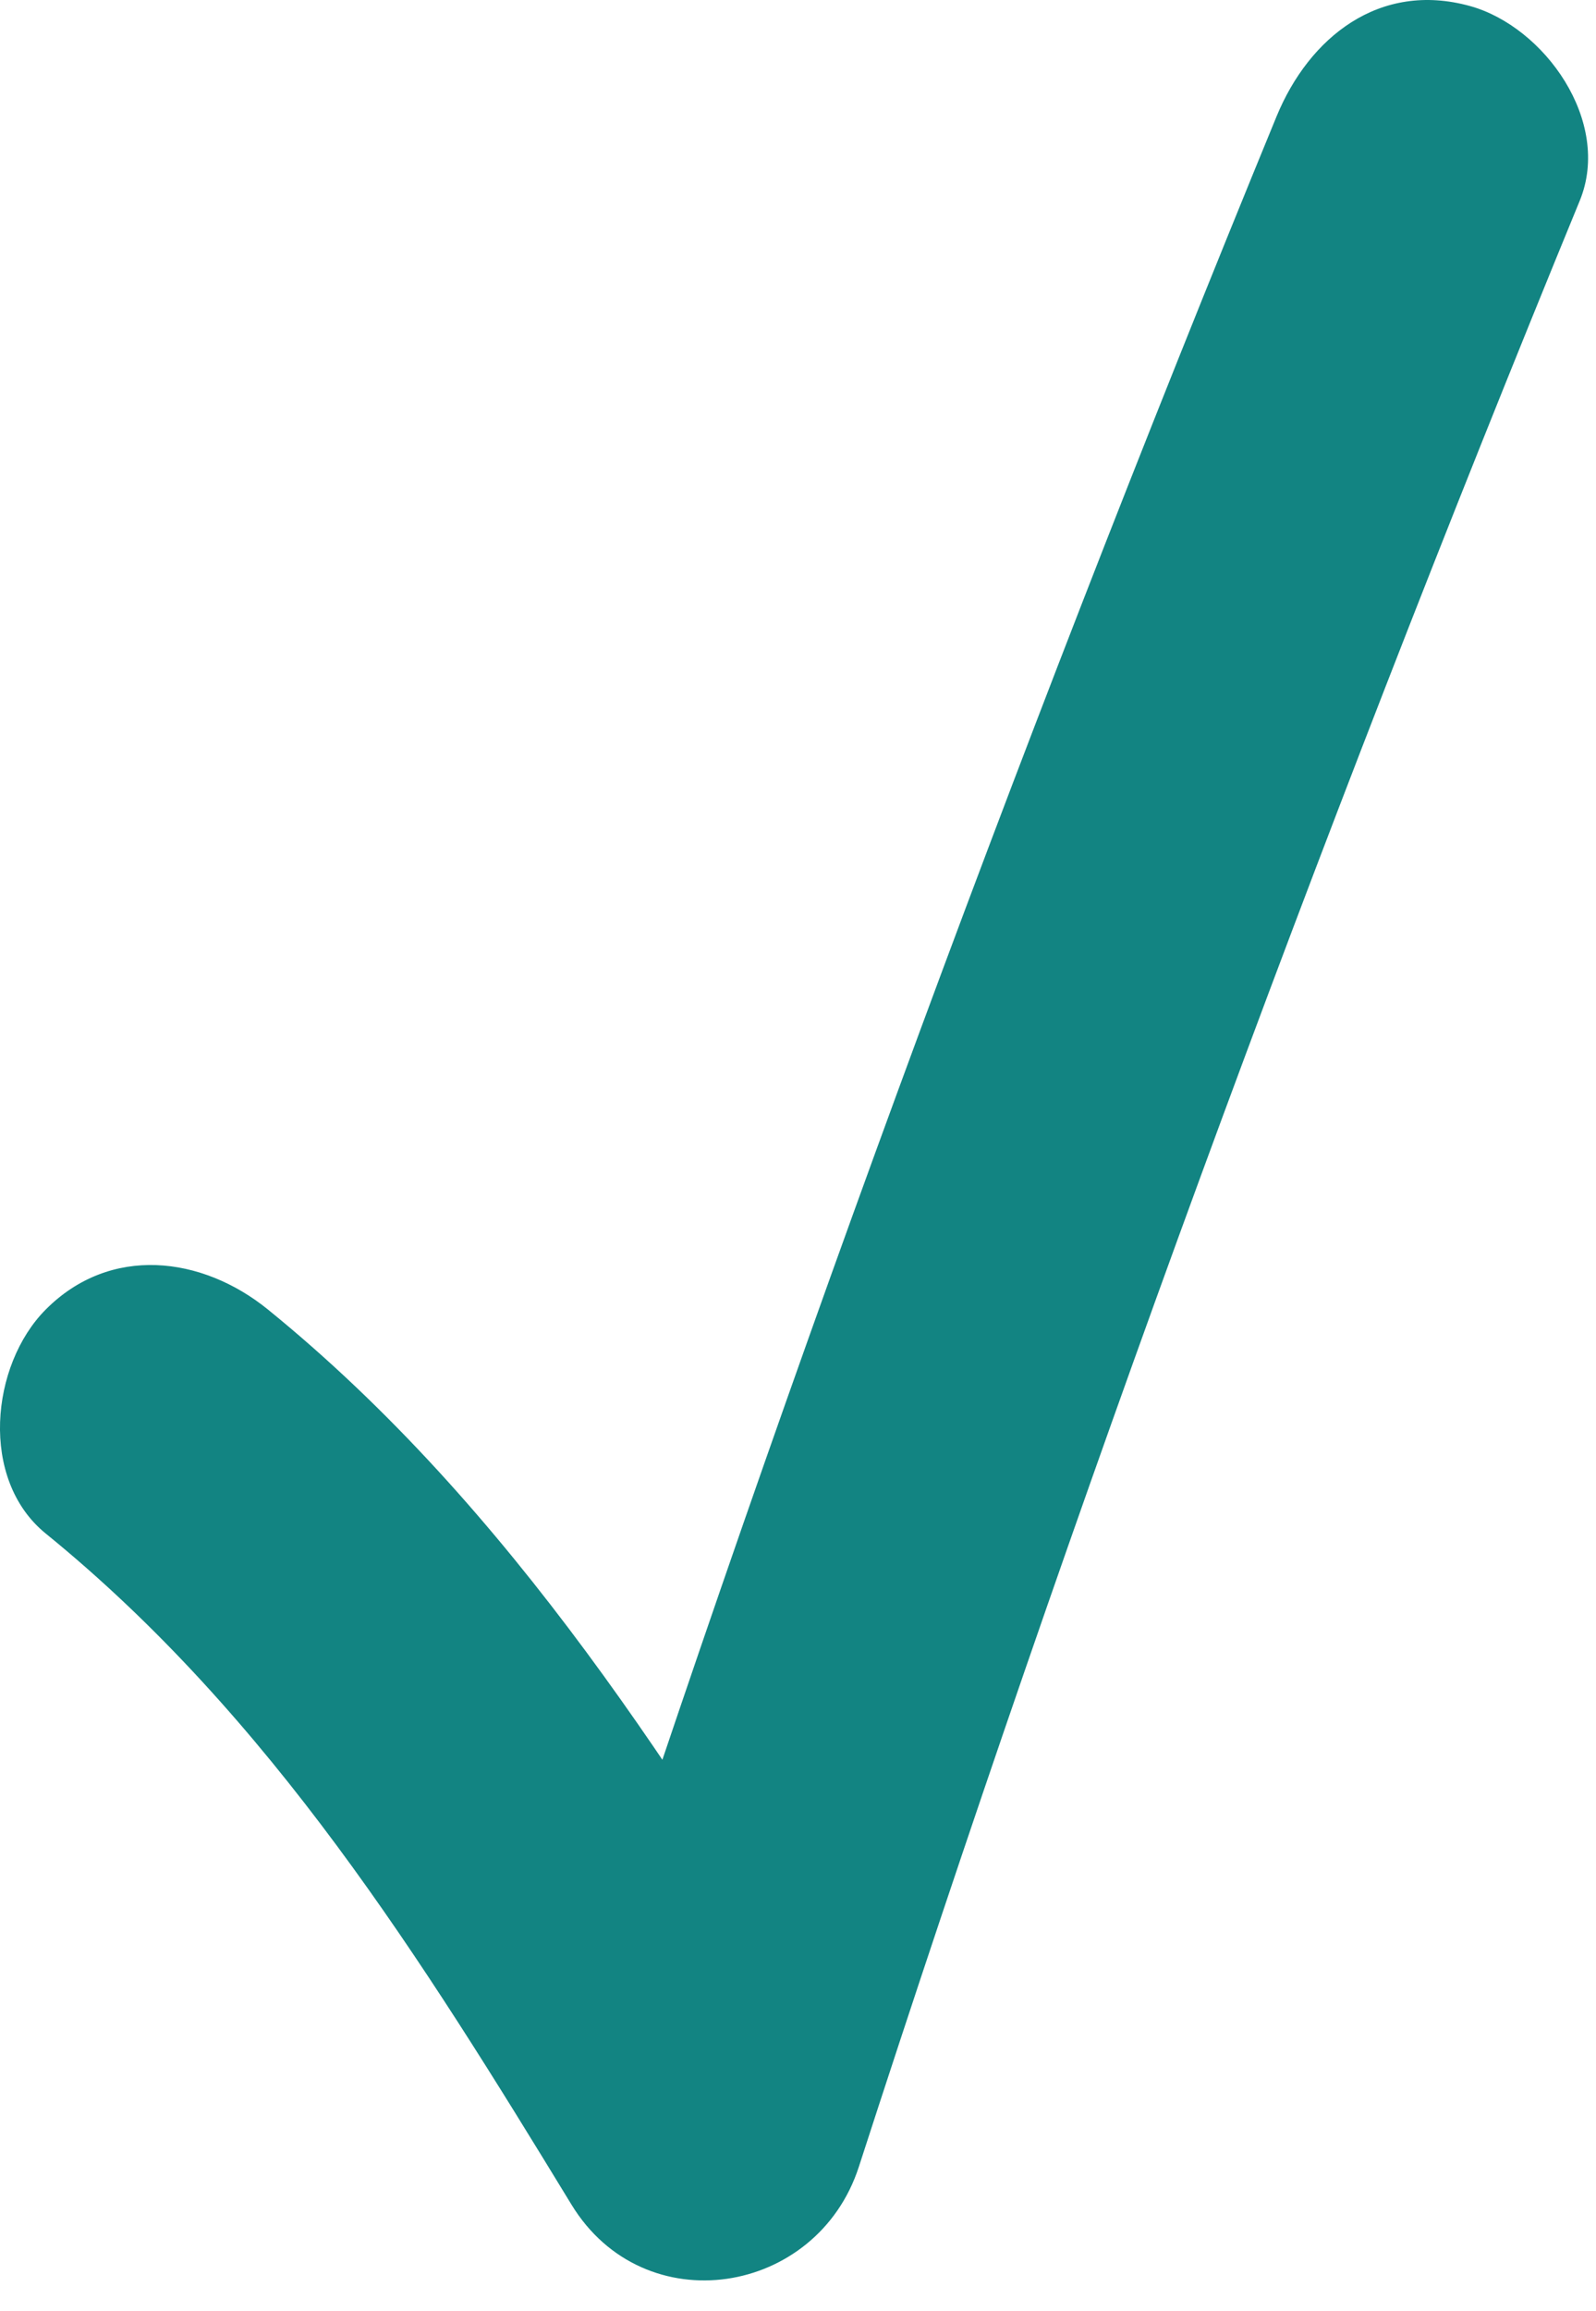 <?xml version="1.0" encoding="UTF-8"?> <svg xmlns="http://www.w3.org/2000/svg" width="47" height="68" viewBox="0 0 47 68" fill="none"> <path d="M1.345 45.122C7.964 50.498 12.43 57.661 16.829 64.869C18.969 68.375 24.06 67.557 25.292 63.756C31.628 44.206 38.709 24.909 46.521 5.907C47.477 3.581 45.486 0.785 43.287 0.177C40.626 -0.559 38.551 1.095 37.591 3.43C29.779 22.432 22.698 41.729 16.362 61.279L24.825 60.166C20.051 52.344 15.075 44.366 7.893 38.534C5.949 36.955 3.245 36.622 1.345 38.534C-0.279 40.168 -0.611 43.533 1.345 45.122Z" fill="#128482"></path> </svg> 